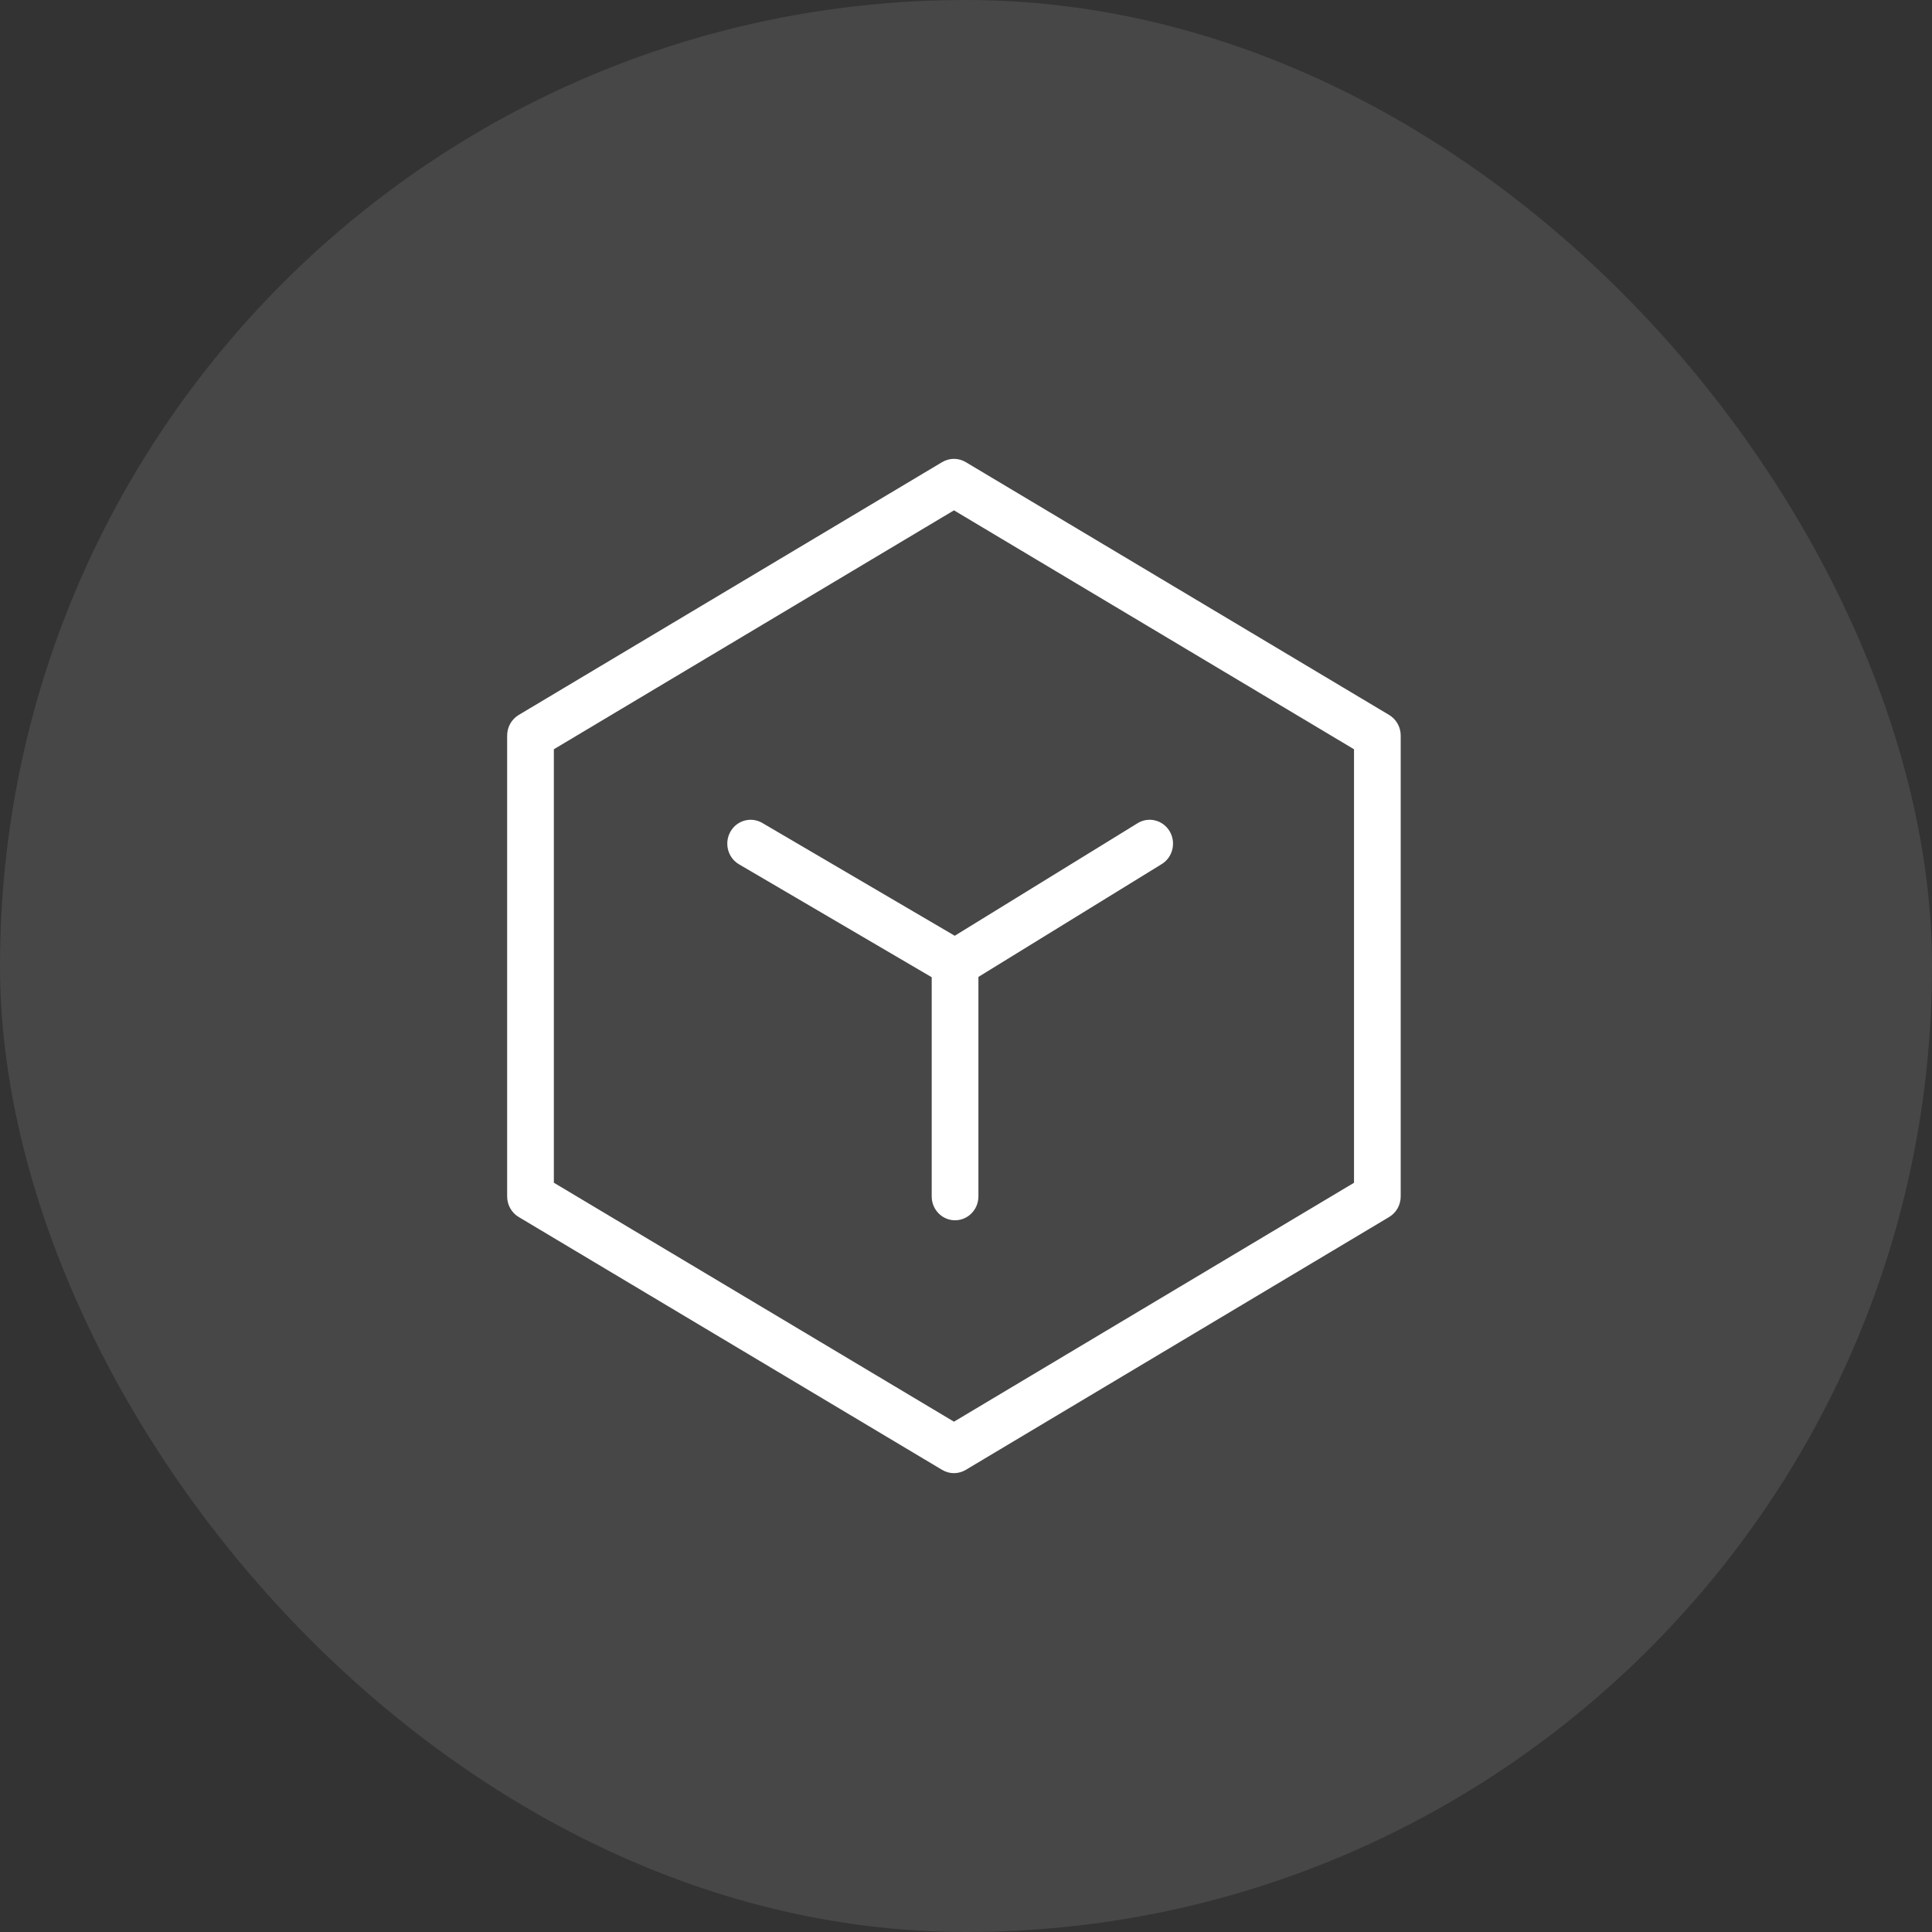 <svg width="80" height="80" viewBox="0 0 80 80" fill="none" xmlns="http://www.w3.org/2000/svg">
<rect x="0" y="0" width="80" height="80" fill="#333333" stroke="none"/>
<rect width="80" height="80" rx="40" fill="white" fill-opacity="0.1"/>
<path d="M39.501 61C39.332 61 39.164 60.955 39.013 60.865L21.479 50.394C21.182 50.217 21 49.893 21 49.542V30.457C21 30.106 21.182 29.782 21.479 29.605L39.013 19.135C39.315 18.955 39.687 18.955 39.989 19.135L57.521 29.605C57.818 29.782 58 30.106 58 30.457V49.542C58 49.893 57.818 50.217 57.521 50.394L39.989 60.865C39.838 60.955 39.67 61 39.501 61ZM22.934 48.974L39.502 58.869L56.067 48.976V31.025L39.502 21.132L22.934 31.025V48.974ZM39.546 50.529C39.011 50.529 38.58 50.087 38.58 49.542V40.465L30.601 35.789C30.138 35.518 29.978 34.914 30.244 34.441C30.508 33.968 31.1 33.805 31.564 34.076L39.534 38.748L47.106 34.087C47.564 33.805 48.157 33.956 48.434 34.423C48.709 34.891 48.562 35.498 48.105 35.78L40.514 40.452V49.543C40.513 50.087 40.081 50.529 39.546 50.529Z" fill="white"/>
</svg>
